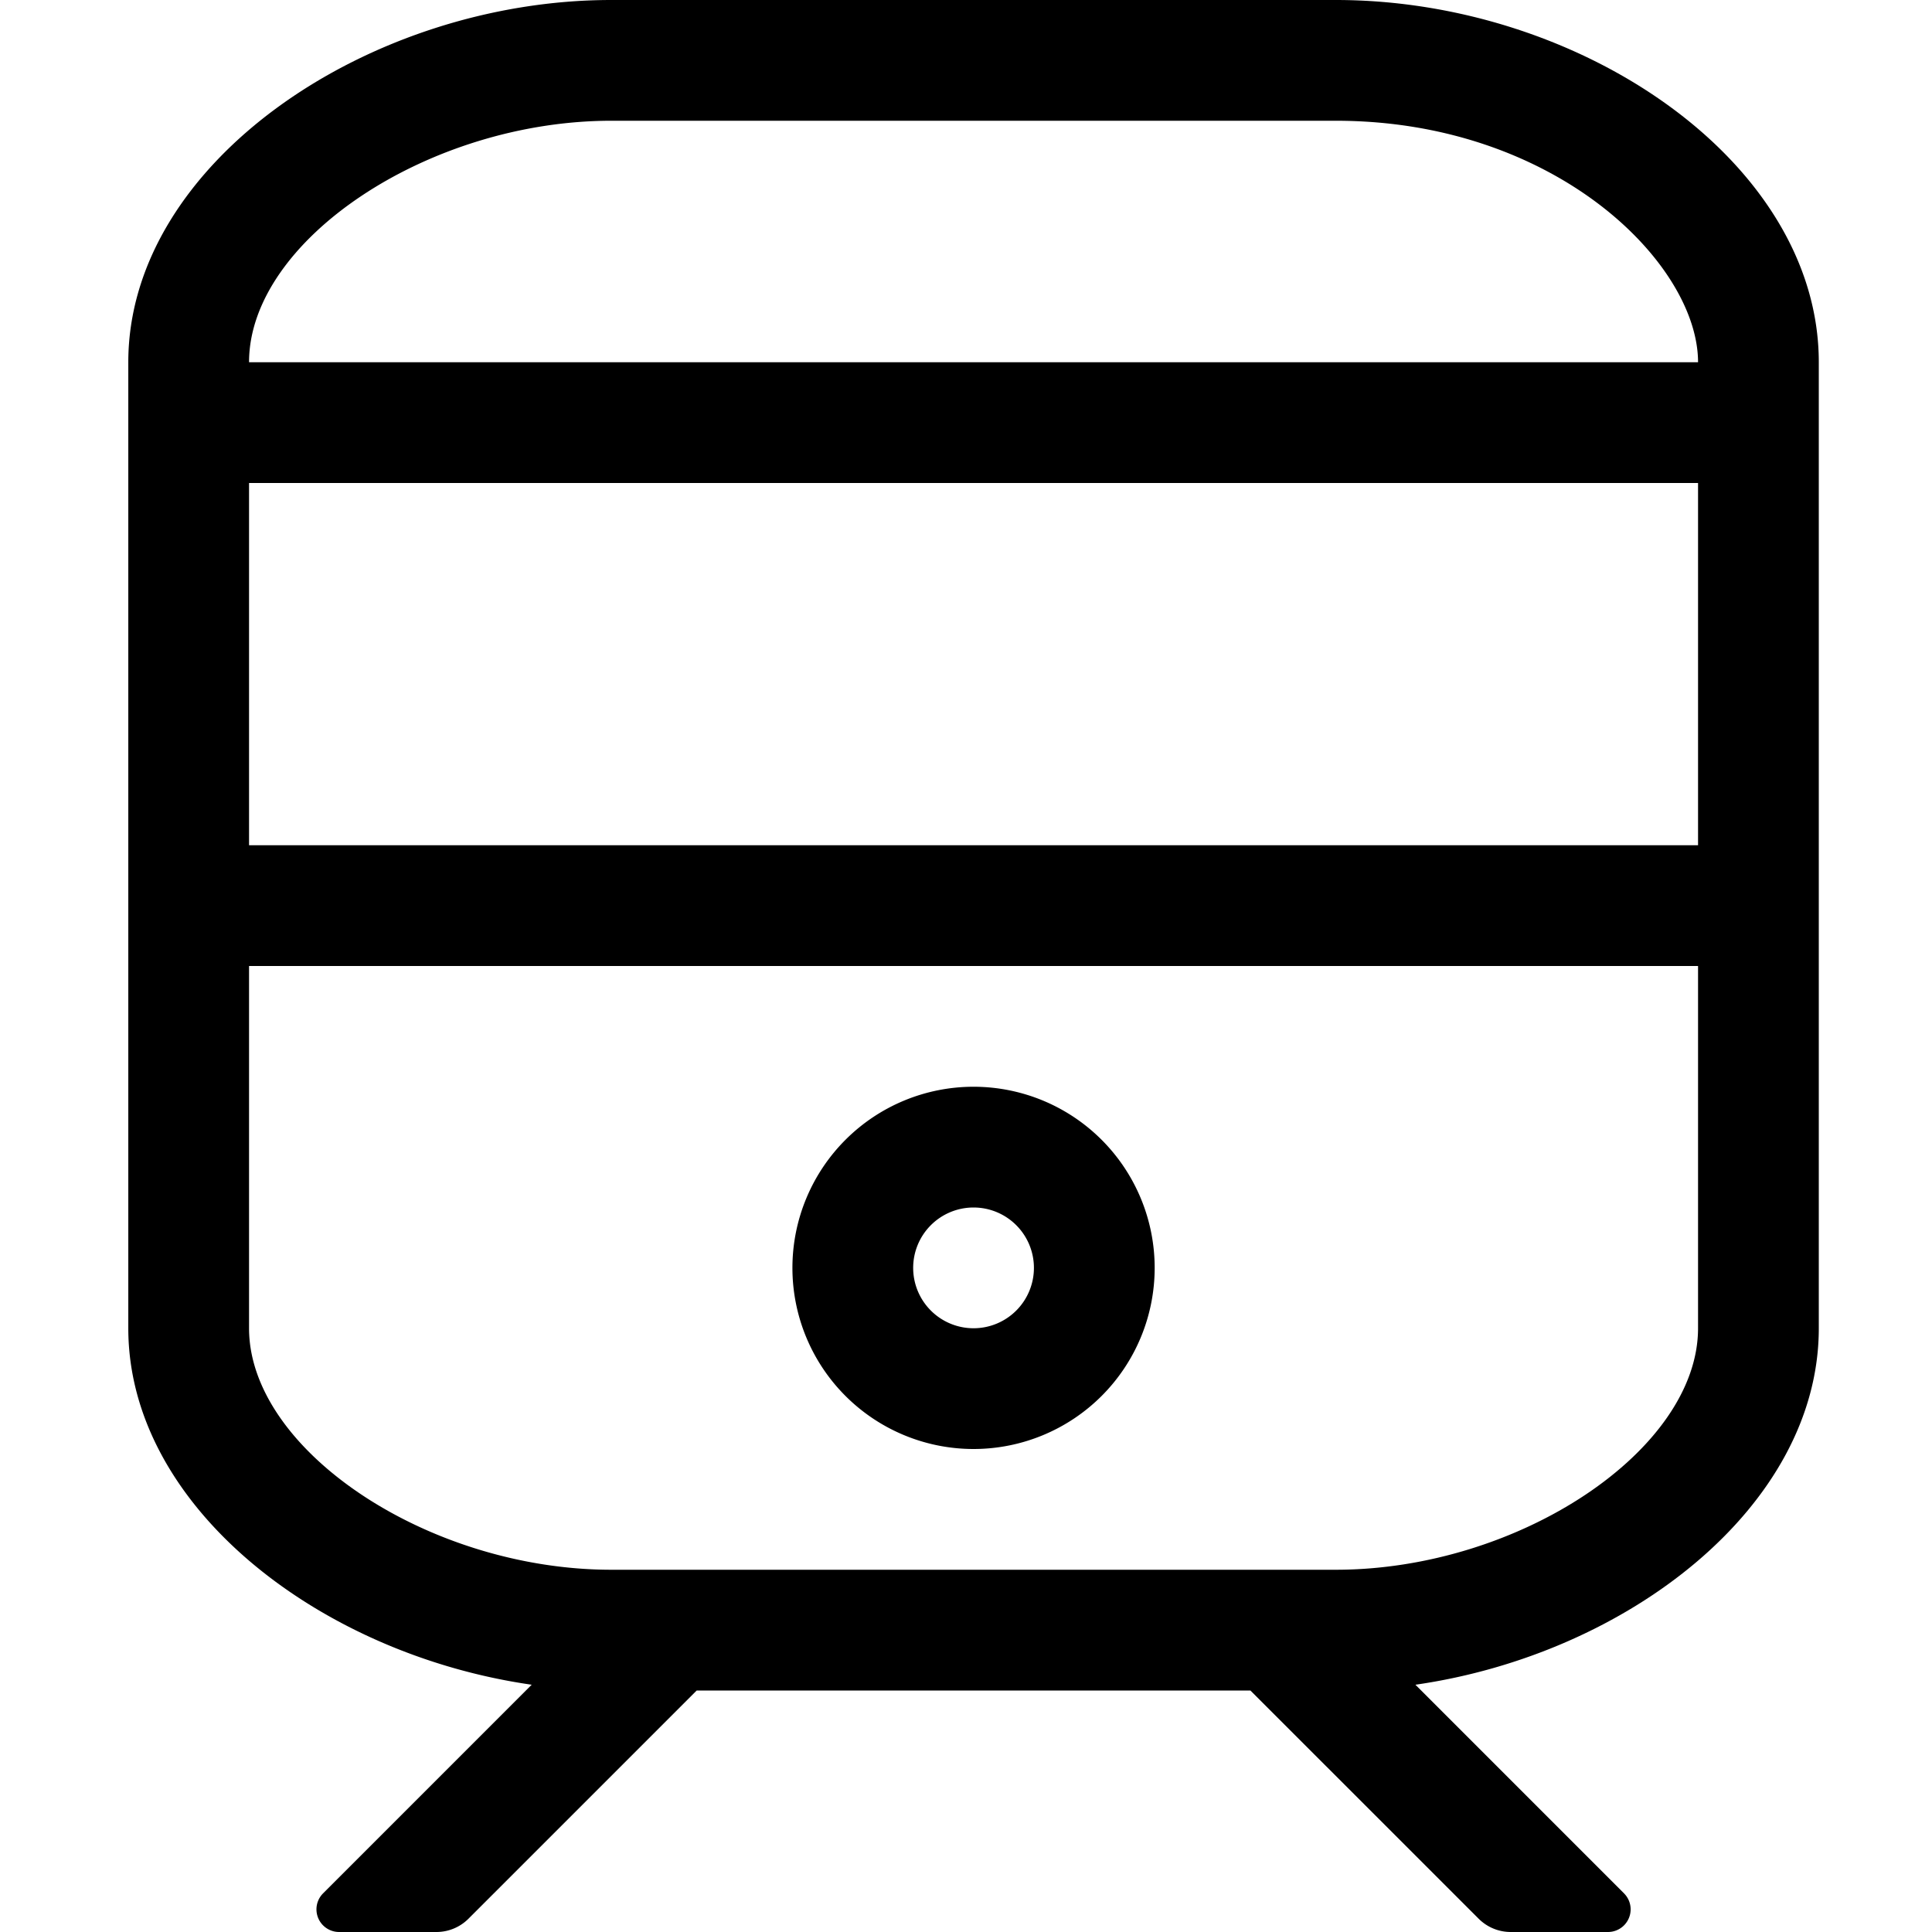 <svg id="Layer_1" data-name="Layer 1" xmlns="http://www.w3.org/2000/svg" viewBox="0 0 512 512"><title>metro</title><path d="M258,320a16,16,0,1,1-16,16,16,16,0,0,1,16-16m0-32a48,48,0,1,0,48,48A48,48,0,0,0,258,288ZM354,0H162C98,0,34,43,34,96V352c0,47.17,50.66,86.39,106.9,94.47L85.62,501.76A6,6,0,0,0,89.86,512h25.8a12,12,0,0,0,8.48-3.51L184.63,448H331.37l60.49,60.48a12,12,0,0,0,8.48,3.52h25.8a6,6,0,0,0,4.24-10.24L375.1,446.47C431.34,438.39,482,399.17,482,352V96C482,43,419,0,354,0ZM66,128H450v96H66Zm96-96H354c58.24,0,96,37.88,96,64H66C66,63.7,113.55,32,162,32ZM354,416H162c-48.45,0-96-31.7-96-64V256H450v96C450,384.3,402.45,416,354,416Z"/></svg>